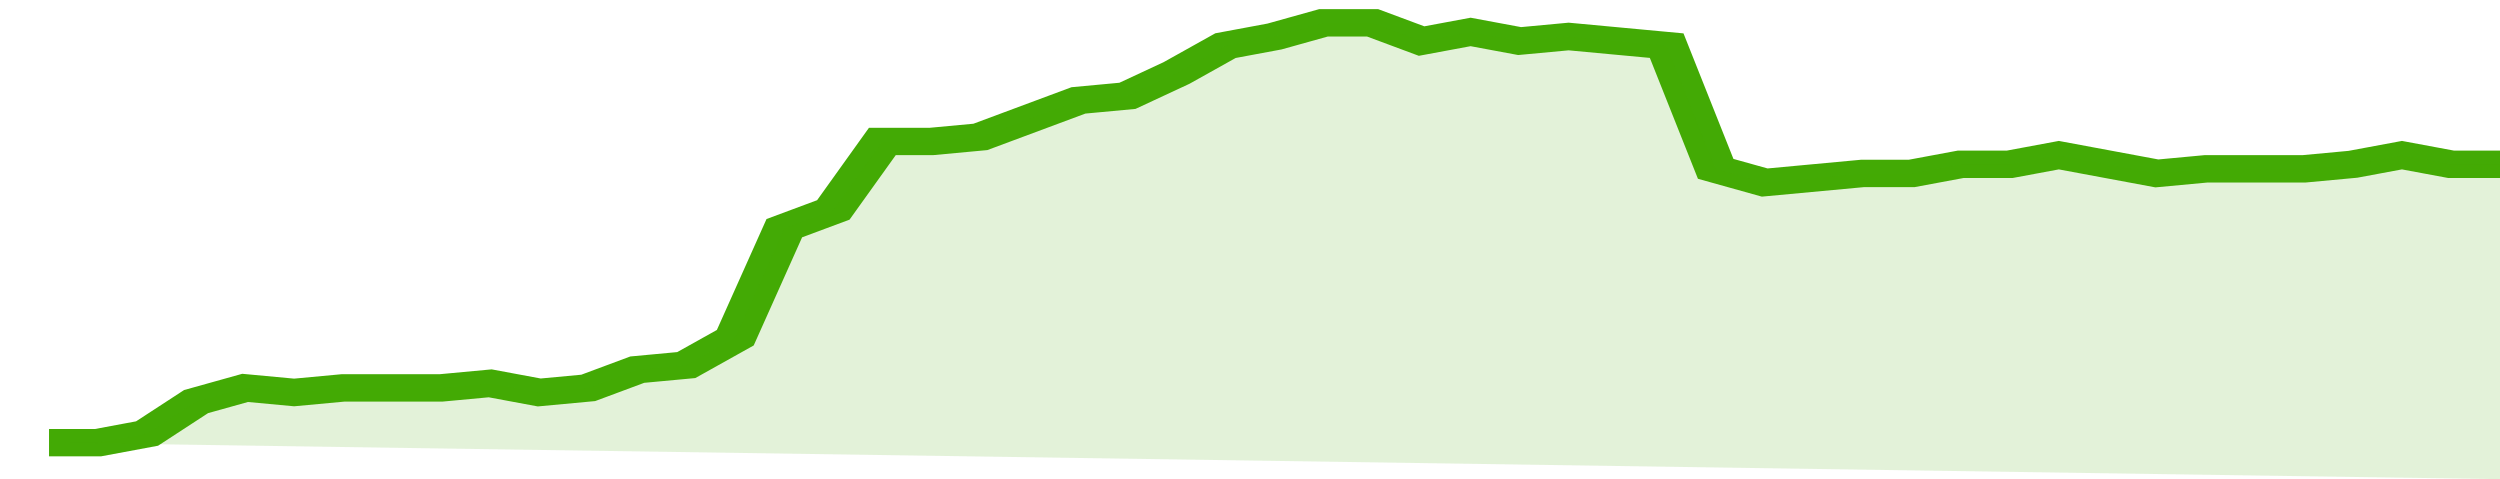 <svg xmlns="http://www.w3.org/2000/svg" viewBox="0 0 357 105" width="120" height="23" preserveAspectRatio="none">
				 <polyline fill="none" stroke="#43AA05" stroke-width="6" points="7, 97 14, 97 21, 95 28, 88 35, 85 42, 86 49, 85 56, 85 63, 85 70, 84 77, 86 84, 85 91, 81 98, 80 105, 74 112, 50 119, 46 126, 31 133, 31 140, 30 147, 26 154, 22 161, 21 168, 16 175, 10 182, 8 189, 5 196, 5 203, 9 210, 7 217, 9 224, 8 231, 9 238, 10 245, 37 252, 40 259, 39 266, 38 273, 38 280, 36 287, 36 294, 34 301, 36 308, 38 315, 37 322, 37 329, 37 336, 36 343, 34 350, 36 357, 36 357, 36 "> </polyline>
				 <polygon fill="#43AA05" opacity="0.15" points="7, 97 14, 97 21, 95 28, 88 35, 85 42, 86 49, 85 56, 85 63, 85 70, 84 77, 86 84, 85 91, 81 98, 80 105, 74 112, 50 119, 46 126, 31 133, 31 140, 30 147, 26 154, 22 161, 21 168, 16 175, 10 182, 8 189, 5 196, 5 203, 9 210, 7 217, 9 224, 8 231, 9 238, 10 245, 37 252, 40 259, 39 266, 38 273, 38 280, 36 287, 36 294, 34 301, 36 308, 38 315, 37 322, 37 329, 37 336, 36 343, 34 350, 36 357, 36 357, 105 "></polygon>
			</svg>